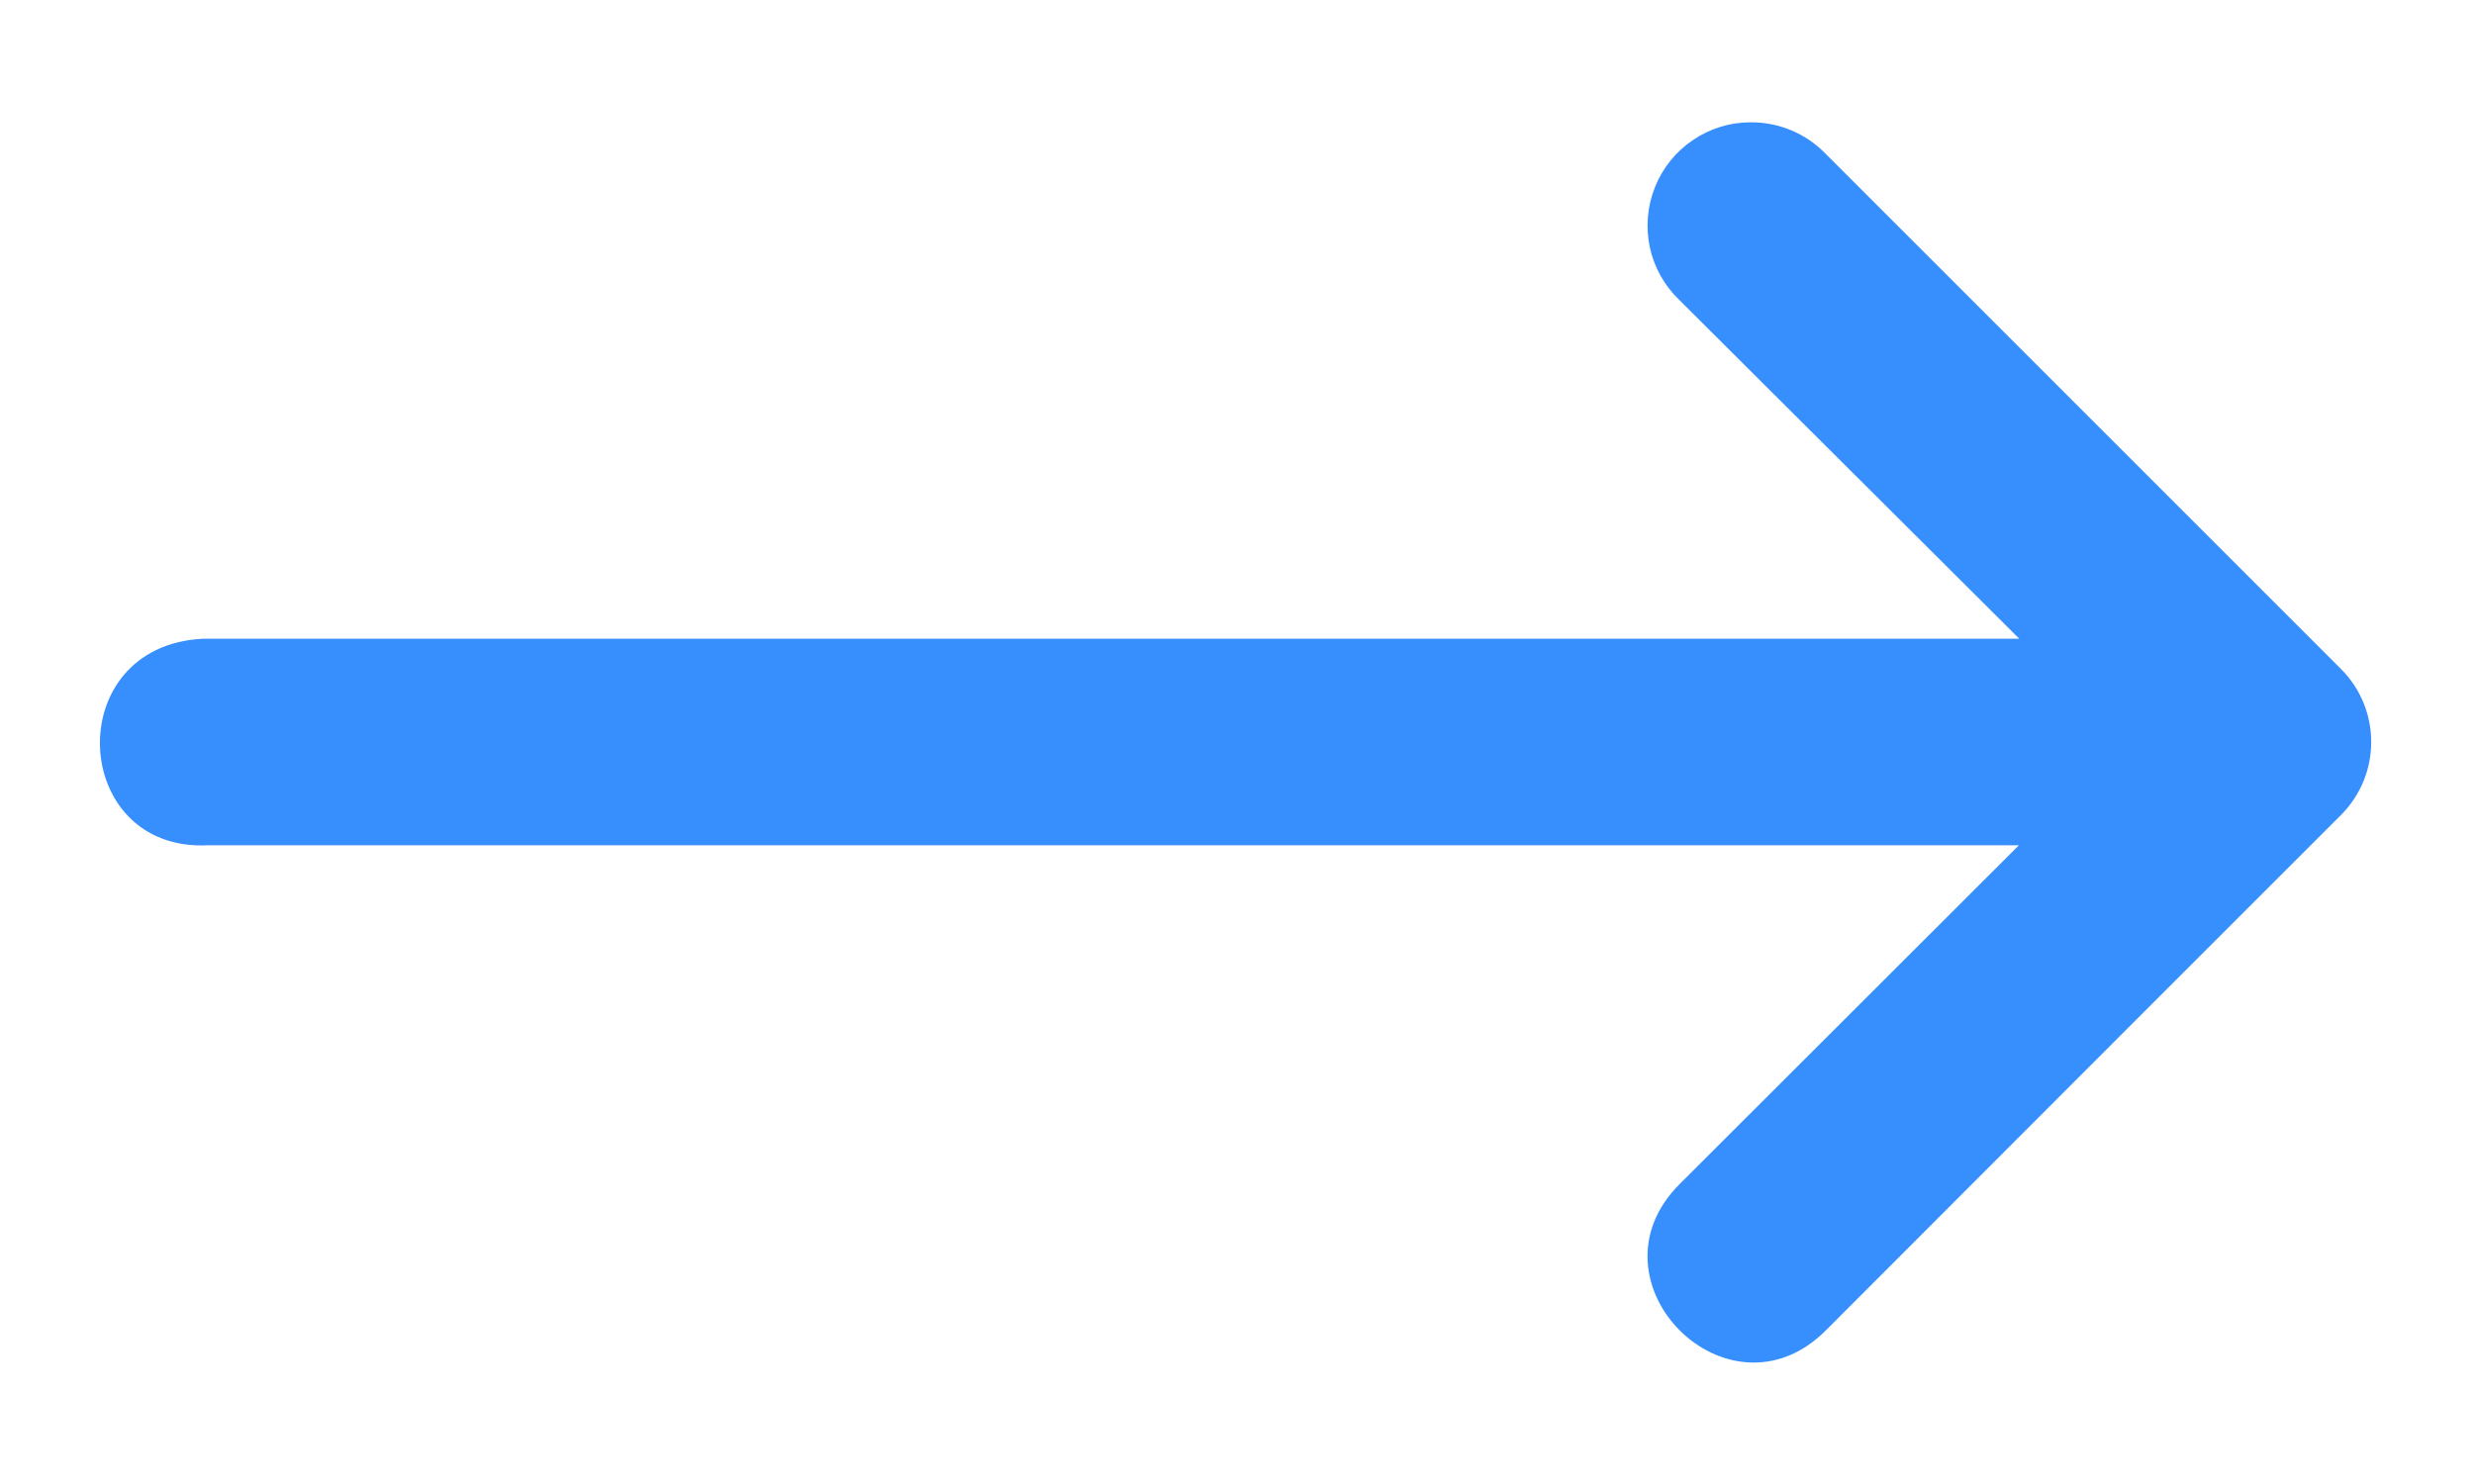<svg width="20" height="12" viewBox="0 0 20 12" fill="none" xmlns="http://www.w3.org/2000/svg">
<path d="M1.682 6.835H16.321L13.578 9.575C12.791 10.362 13.972 11.546 14.759 10.759L17.257 8.258L18.926 6.589C19.082 6.432 19.169 6.221 19.169 6C19.169 5.779 19.082 5.567 18.926 5.411L14.756 1.241C14.677 1.16 14.583 1.096 14.479 1.053C14.375 1.01 14.264 0.988 14.151 0.989C13.985 0.989 13.823 1.039 13.685 1.133C13.547 1.226 13.441 1.358 13.379 1.513C13.317 1.667 13.303 1.836 13.337 1.999C13.372 2.161 13.455 2.31 13.575 2.425L16.324 5.165H1.638C0.482 5.225 0.567 6.891 1.682 6.835Z" fill="#378FFE"/>
</svg>

